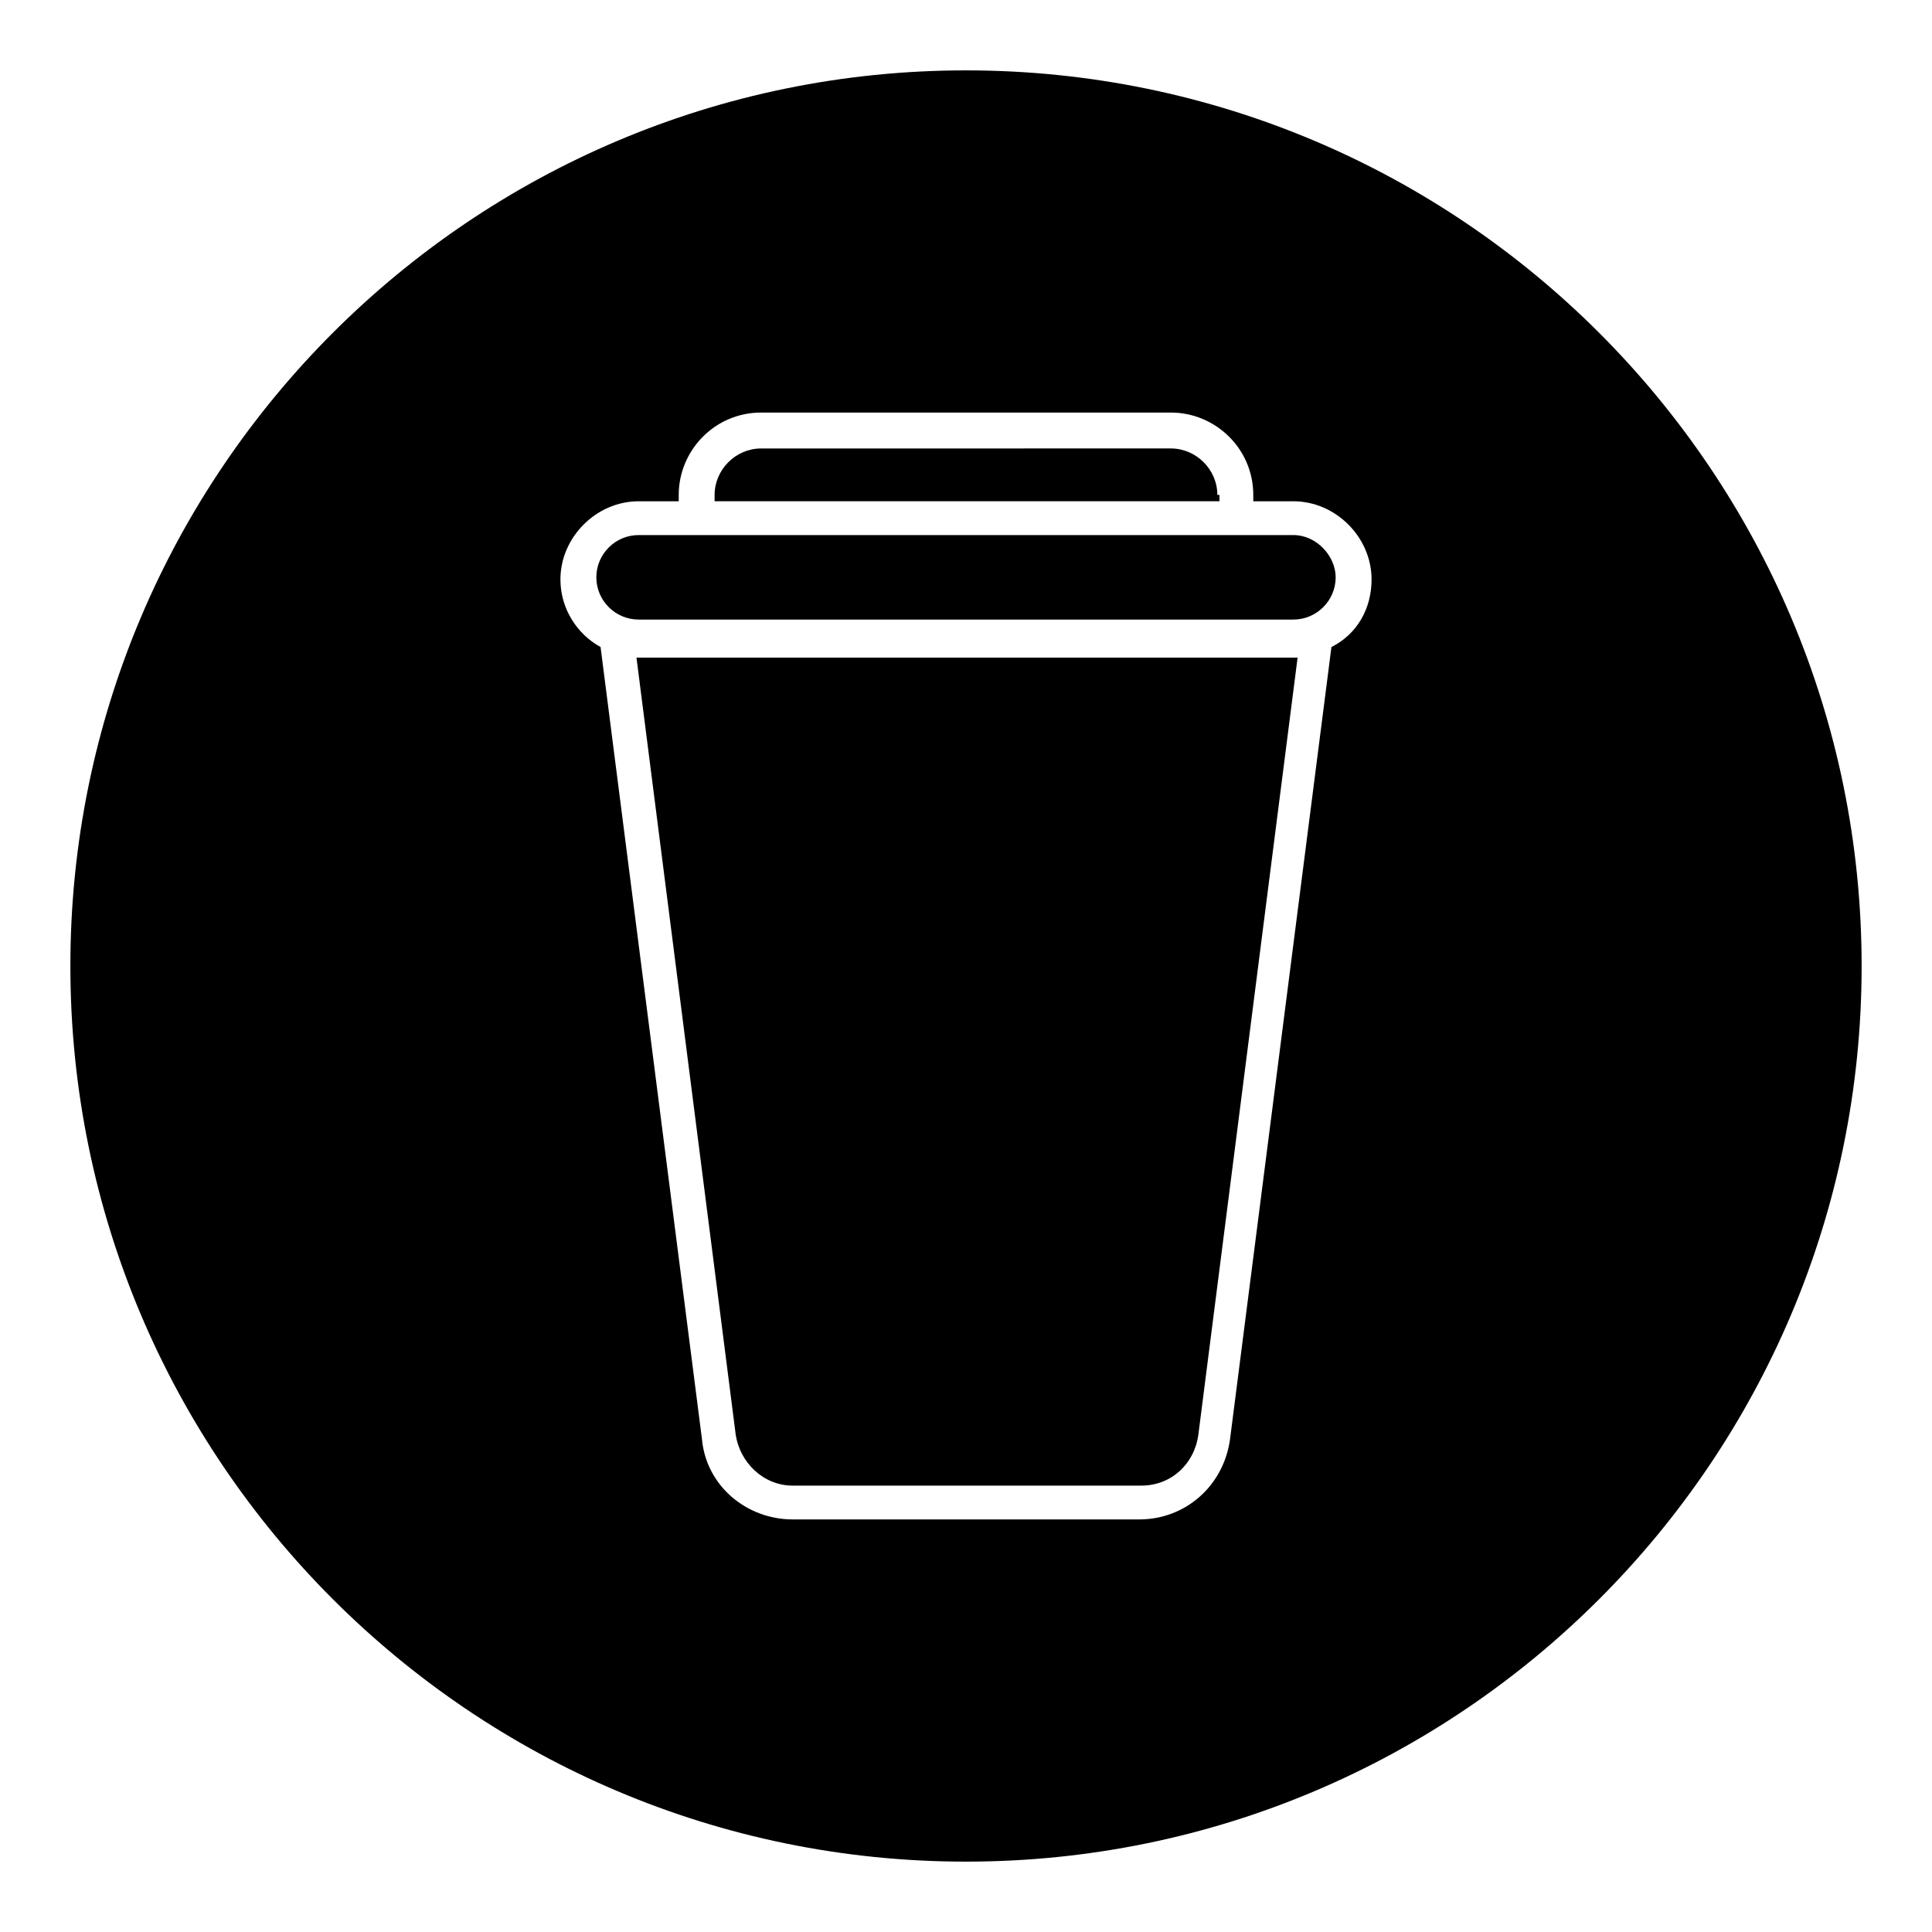 <?xml version="1.0" encoding="UTF-8"?>
<!-- Uploaded to: ICON Repo, www.iconrepo.com, Generator: ICON Repo Mixer Tools -->
<svg fill="#000000" width="800px" height="800px" version="1.1" viewBox="144 144 512 512" xmlns="http://www.w3.org/2000/svg">
 <g>
  <path d="m466.61 275.16c0-6.719-5.598-12.316-12.316-12.316l-108.6 0.004c-6.719 0-12.316 5.598-12.316 12.316v1.676h133.79v-1.68z"/>
  <path d="m312.67 318.27 26.309 206c1.121 7.277 7.277 13.434 15.113 13.434h92.363c7.836 0 13.996-5.598 15.113-13.434l26.309-206z"/>
  <path d="m400 162.65c-130.99 0-237.35 106.36-237.35 237.35s106.36 237.35 237.35 237.35 237.35-106.36 237.35-237.35c-0.004-130.99-106.36-237.35-237.35-237.35zm96.844 152.82-26.871 209.92c-1.68 12.316-11.754 21.273-24.07 21.273h-91.805c-12.316 0-22.953-8.957-24.07-21.273l-26.871-209.92c-6.156-3.359-10.637-10.078-10.637-17.914 0-11.195 9.516-20.711 20.711-20.711h10.637v-1.68c0-11.754 9.516-21.832 21.832-21.832h108.6c11.754 0 21.832 9.516 21.832 21.832v1.68h10.637c11.195 0 20.711 9.516 20.711 20.711 0 7.84-3.918 14.559-10.633 17.914z"/>
  <path d="m486.77 285.8h-173.54c-6.156 0-11.195 5.039-11.195 11.195s5.039 11.195 11.195 11.195h173.54c6.156 0 11.195-5.039 11.195-11.195 0-5.598-5.039-11.195-11.195-11.195z"/>
 </g>
</svg>
